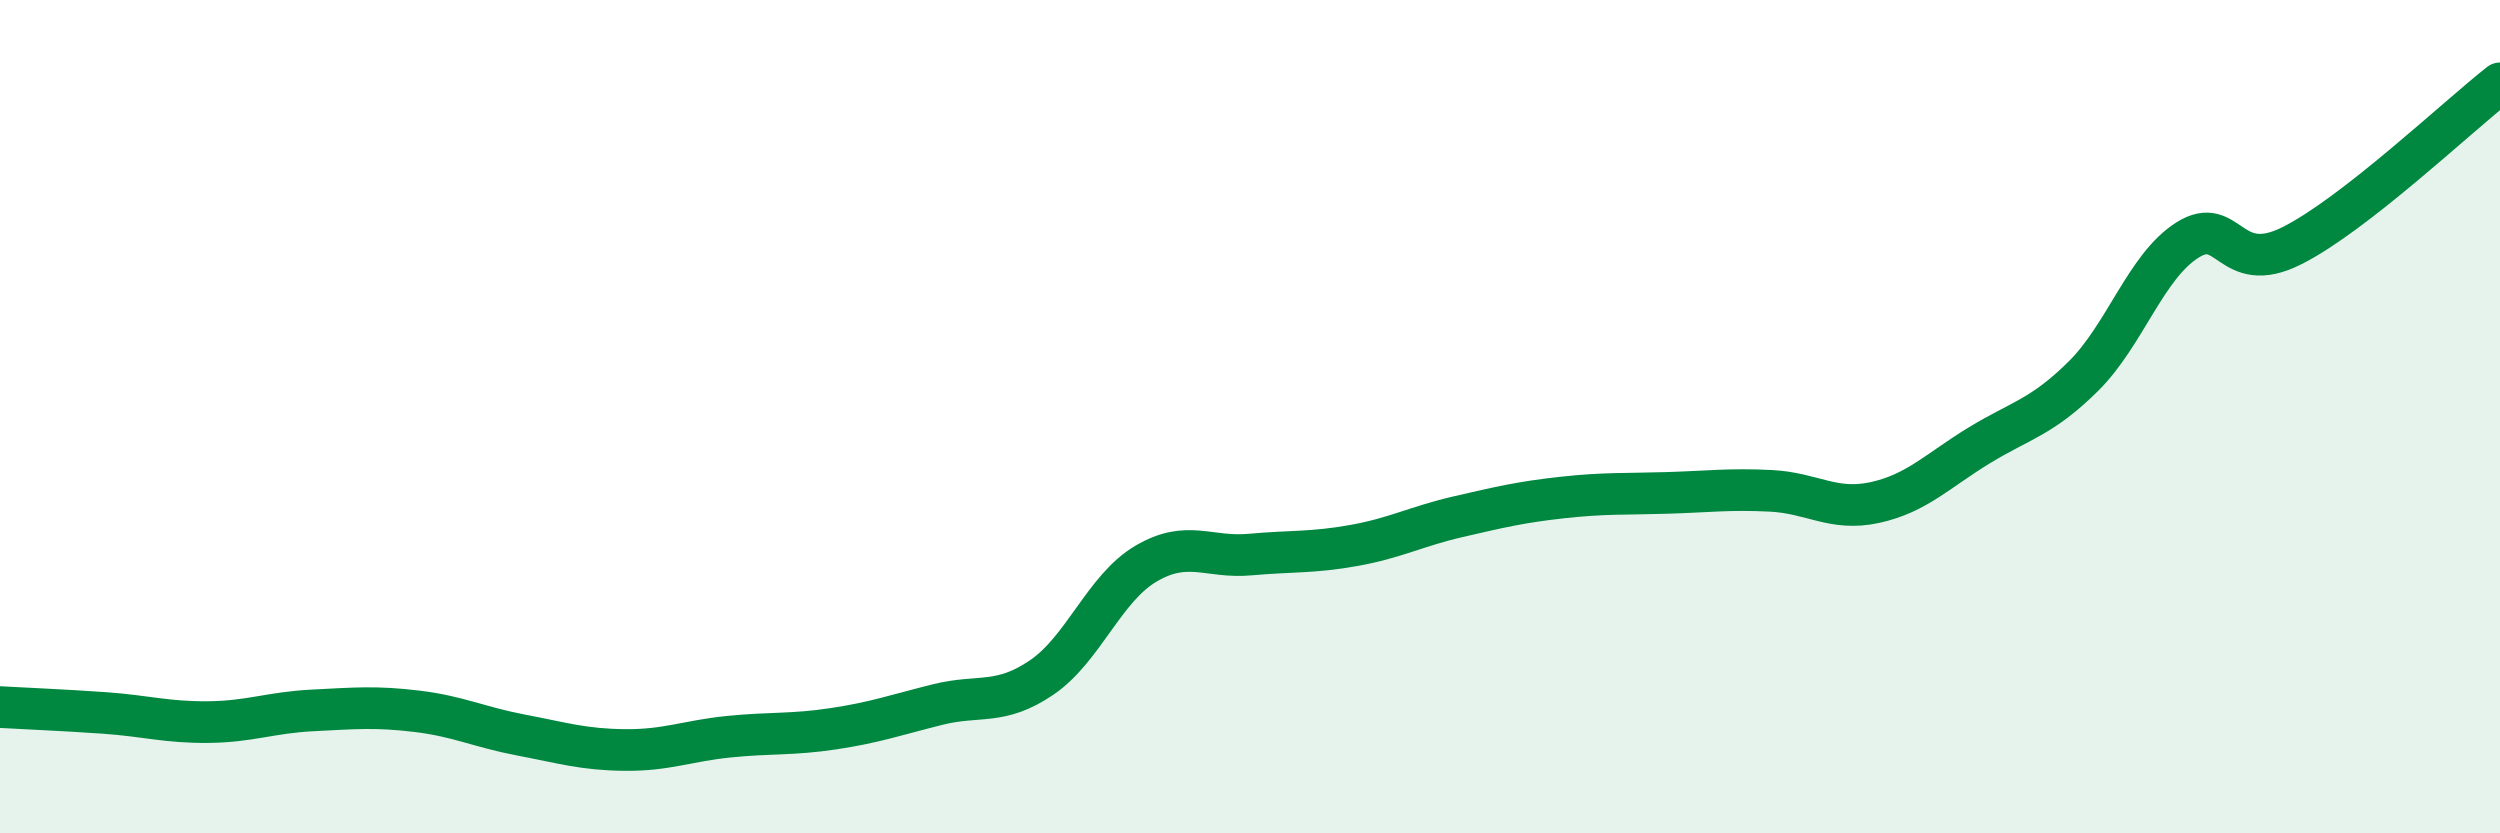 
    <svg width="60" height="20" viewBox="0 0 60 20" xmlns="http://www.w3.org/2000/svg">
      <path
        d="M 0,16.97 C 0.5,17 1.5,17.04 2.5,17.11 C 3.5,17.18 4,17.34 5,17.33 C 6,17.32 6.5,17.1 7.5,17.05 C 8.5,17 9,16.95 10,17.07 C 11,17.19 11.5,17.45 12.5,17.64 C 13.5,17.83 14,17.99 15,18 C 16,18.01 16.5,17.78 17.5,17.68 C 18.5,17.58 19,17.64 20,17.49 C 21,17.34 21.5,17.16 22.5,16.91 C 23.5,16.66 24,16.94 25,16.26 C 26,15.58 26.5,14.12 27.5,13.53 C 28.5,12.94 29,13.4 30,13.31 C 31,13.22 31.5,13.27 32.5,13.09 C 33.5,12.91 34,12.63 35,12.4 C 36,12.17 36.5,12.05 37.5,11.94 C 38.5,11.83 39,11.86 40,11.83 C 41,11.8 41.5,11.73 42.5,11.78 C 43.5,11.83 44,12.28 45,12.06 C 46,11.84 46.5,11.3 47.5,10.69 C 48.5,10.08 49,10.02 50,9.03 C 51,8.04 51.5,6.39 52.5,5.76 C 53.5,5.13 53.5,6.65 55,5.9 C 56.5,5.15 59,2.78 60,2L60 20L0 20Z"
        fill="#008740"
        opacity="0.1"
        stroke-linecap="round"
        stroke-linejoin="round"
      />
      <path
        d="M 0,16.97 C 0.5,17 1.5,17.04 2.5,17.11 C 3.5,17.18 4,17.34 5,17.33 C 6,17.32 6.5,17.1 7.5,17.05 C 8.5,17 9,16.95 10,17.07 C 11,17.19 11.5,17.45 12.5,17.64 C 13.5,17.83 14,17.99 15,18 C 16,18.01 16.5,17.78 17.5,17.68 C 18.5,17.58 19,17.64 20,17.49 C 21,17.34 21.5,17.16 22.5,16.91 C 23.5,16.66 24,16.94 25,16.26 C 26,15.58 26.5,14.12 27.5,13.53 C 28.5,12.94 29,13.4 30,13.31 C 31,13.22 31.5,13.27 32.5,13.09 C 33.5,12.91 34,12.63 35,12.4 C 36,12.17 36.5,12.05 37.5,11.94 C 38.5,11.83 39,11.86 40,11.83 C 41,11.8 41.5,11.73 42.5,11.78 C 43.5,11.83 44,12.28 45,12.06 C 46,11.84 46.5,11.3 47.5,10.69 C 48.5,10.08 49,10.02 50,9.03 C 51,8.04 51.5,6.39 52.5,5.76 C 53.5,5.13 53.5,6.65 55,5.9 C 56.5,5.15 59,2.78 60,2"
        stroke="#008740"
        stroke-width="1"
        fill="none"
        stroke-linecap="round"
        stroke-linejoin="round"
      />
    </svg>
  